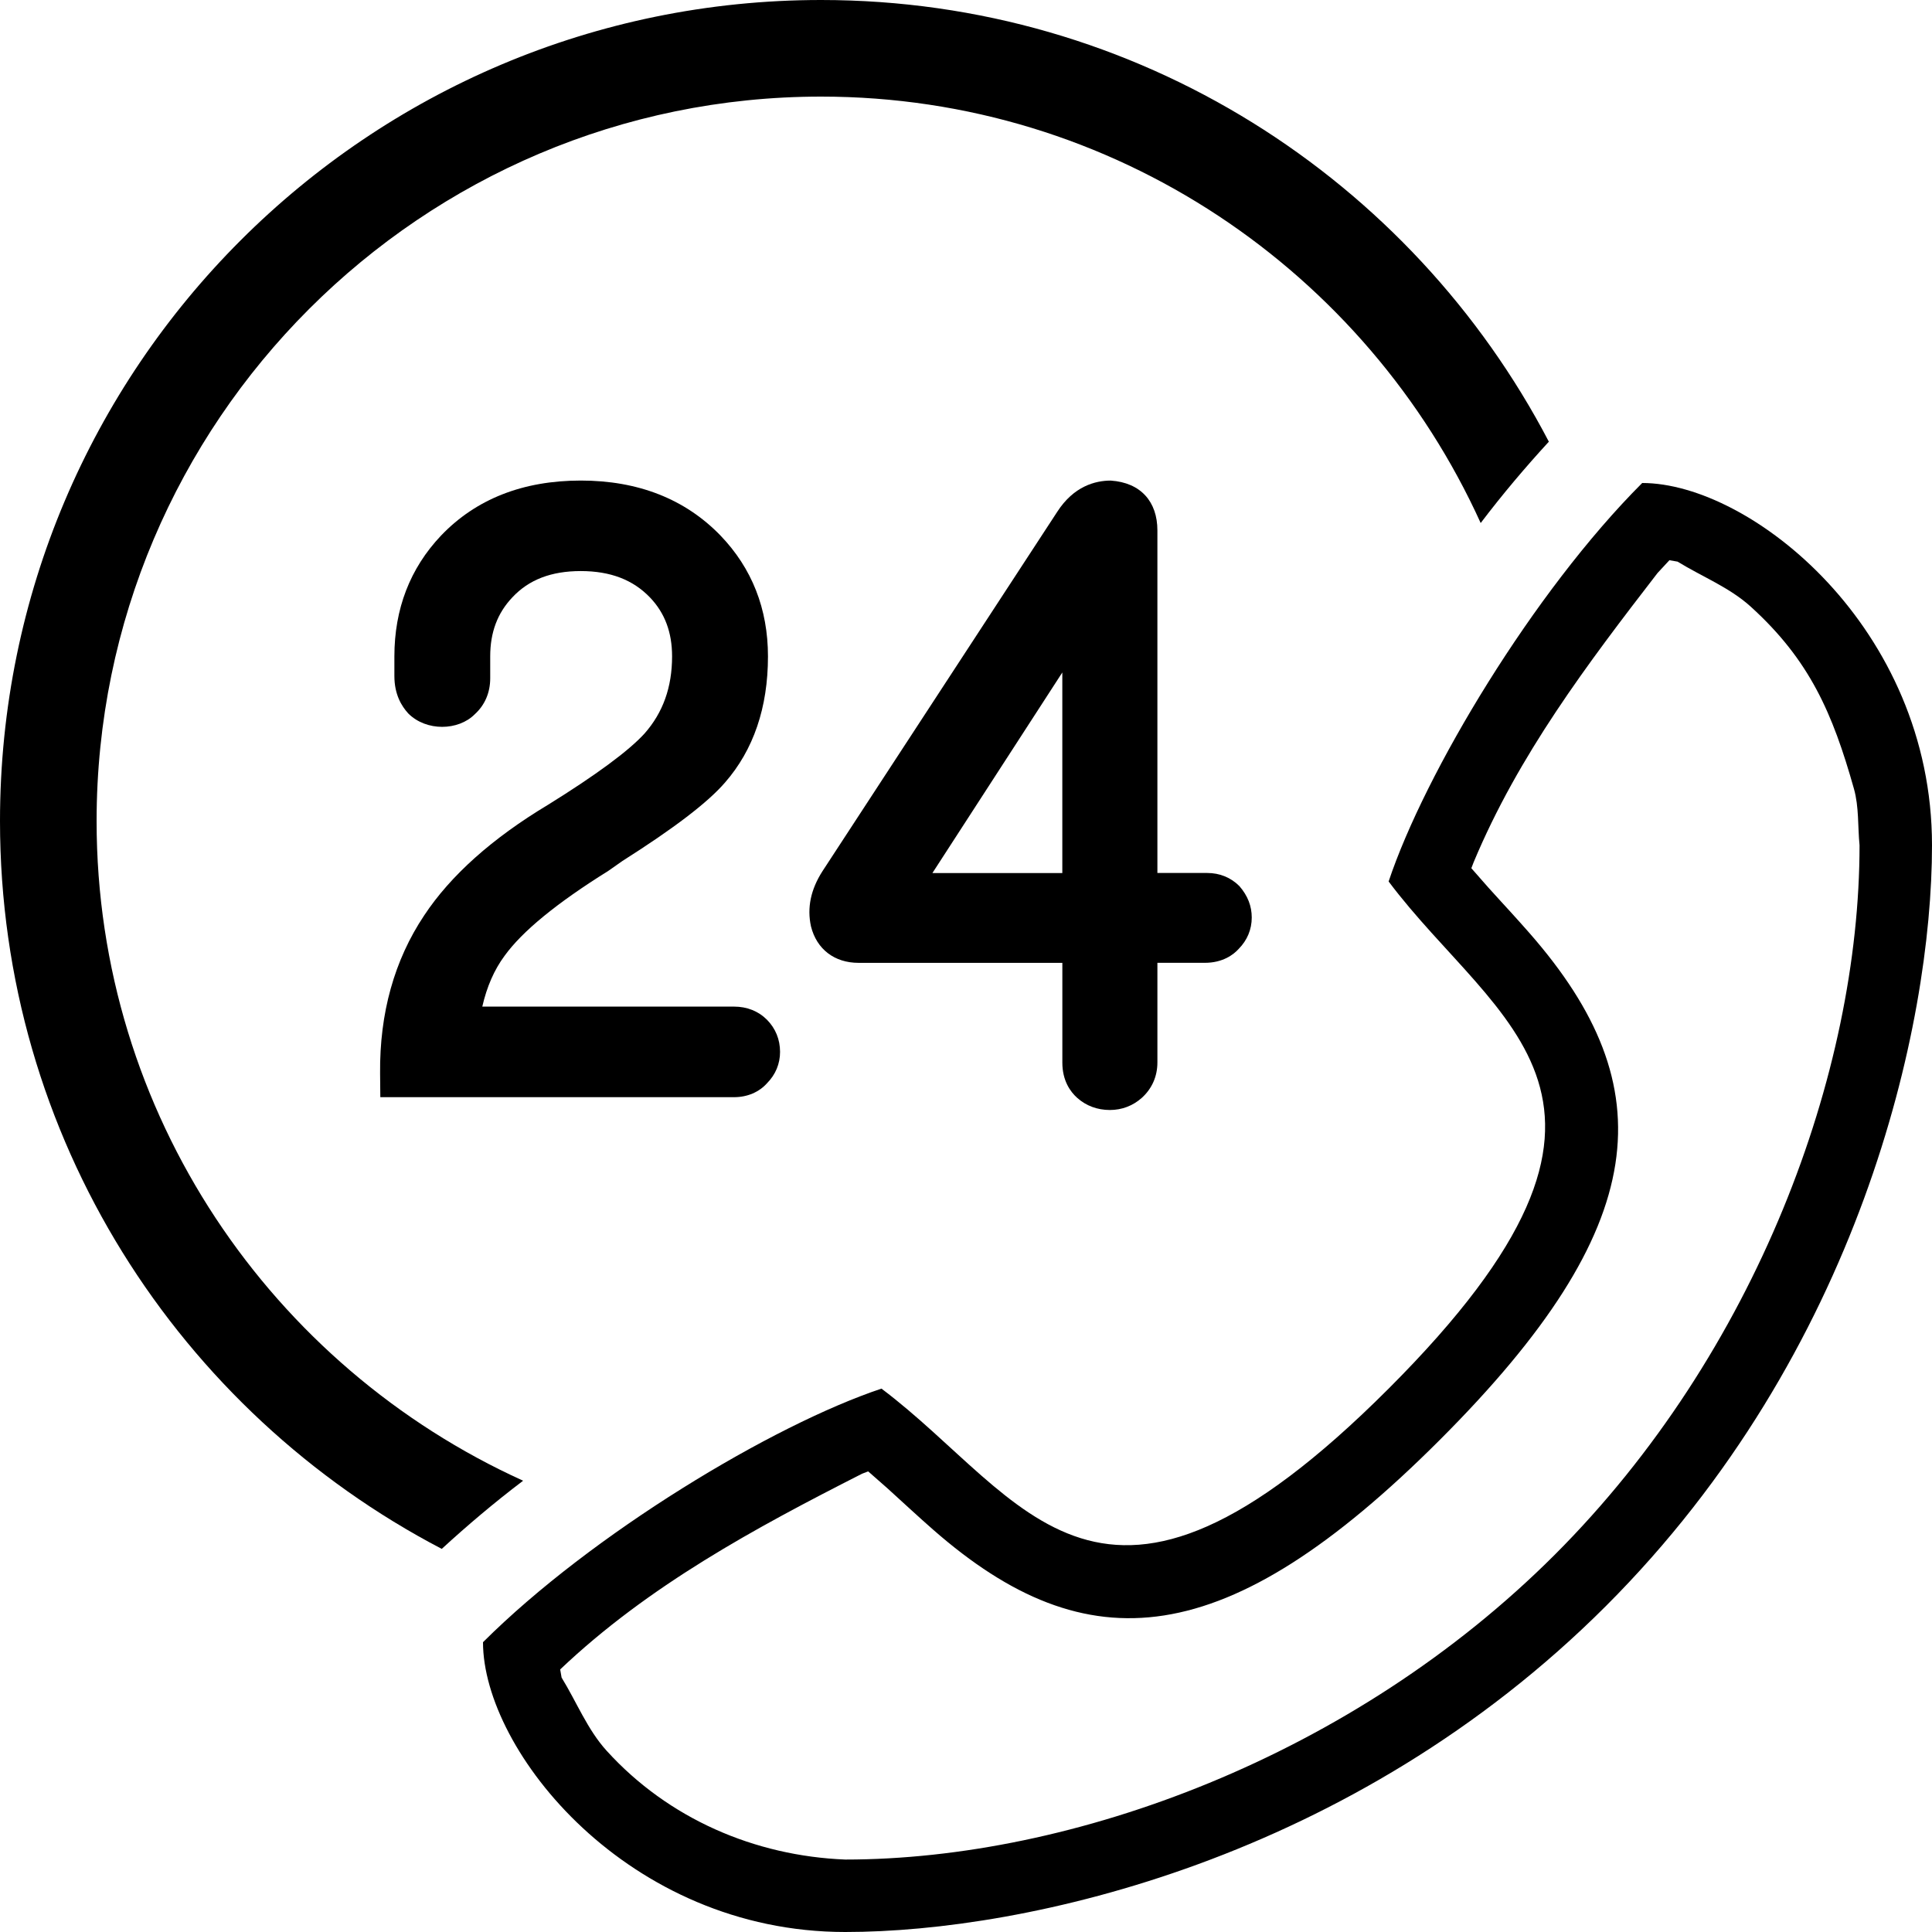 <?xml version="1.0" encoding="iso-8859-1"?>
<!-- Uploaded to: SVG Repo, www.svgrepo.com, Generator: SVG Repo Mixer Tools -->
<svg fill="#000000" height="800px" width="800px" version="1.1" id="Layer_1" xmlns="http://www.w3.org/2000/svg" xmlns:xlink="http://www.w3.org/1999/xlink" 
	 viewBox="0 0 512 512" xml:space="preserve">
<g>
	<g>
		<path d="M435.2,128c-28.8,28.8-57.6,76.8-67.2,105.6c28.8,38.4,76.8,57.6,0,134.4s-96,28.877-134.4,0
			c-28.8,9.6-76.8,38.477-105.6,67.2c0,28.8,38.4,76.8,96,76.8c48,0,134.4-19.2,201.6-86.4S512,272,512,224
			C512,166.4,464,128,435.2,128z M412.023,412.023C358.494,465.545,284.177,492.8,224,492.8
			c-24.004-0.964-46.874-10.82-63.215-28.809c-5.112-5.623-7.97-12.937-11.955-19.413l-0.375-2.159
			c23.347-22.17,51.601-37.444,80.017-51.874l1.604-0.614l5.06,4.446c1.374,1.246,6.613,6.042,5.982,5.461
			c2.492,2.278,4.369,3.959,6.238,5.598c40.721,35.644,77.611,32.768,134.221-23.859c56.61-56.602,59.469-93.474,23.825-134.221
			c-1.621-1.852-3.294-3.712-5.547-6.195c0.546,0.606-4.19-4.565-5.41-5.931l-4.523-5.146l0.631-1.638
			c11.827-28.314,30.131-52.531,48.708-76.587l3.149-3.396l2.167,0.375c6.468,3.985,13.79,6.835,19.413,11.955
			c15.616,14.182,21.666,28.194,27.324,48.239c1.365,4.83,0.99,9.984,1.485,14.976C492.8,284.177,465.545,358.494,412.023,412.023z"
			/>
	</g>
</g>
<g>
	<g>
		<path d="M203.247,270.234c-2.278-2.278-5.291-3.473-8.721-3.473h-66.714c1.203-5.274,3.174-9.779,5.896-13.449
			c4.685-6.502,13.841-14.003,27.486-22.511l3.746-2.628c13.739-8.713,22.647-15.522,27.204-20.804
			c7.552-8.653,11.375-19.891,11.375-33.417c0-12.587-4.241-23.364-12.604-32.051c-9.353-9.651-21.803-14.549-37-14.549
			c-15.352,0-27.81,4.915-37.052,14.601c-8.201,8.661-12.348,19.422-12.348,32v5.197c0,4.864,1.877,7.953,3.678,9.924
			c4.804,4.804,13.278,4.591,17.621,0.213c2.671-2.423,4.096-5.726,4.096-9.54v-5.803c0-6.366,1.911-11.46,5.871-15.642
			c4.378-4.685,10.308-6.963,18.125-6.963c7.851,0,13.85,2.304,18.364,7.014c3.925,4.122,5.837,9.225,5.837,15.59
			c0,8.201-2.423,14.925-7.313,20.463c-4.207,4.608-12.834,10.965-25.557,18.867c-14.788,8.875-25.839,18.748-32.836,29.338
			c-7.902,11.836-11.827,25.916-11.674,41.813l0.06,6.34h93.739c3.558,0,6.665-1.365,8.747-3.703
			c2.261-2.287,3.447-5.154,3.447-8.303C206.72,275.482,205.534,272.546,203.247,270.234z"/>
	</g>
</g>
<g>
	<g>
		<path d="M328.448,234.82c-2.278-2.278-5.222-3.473-8.525-3.473h-13.201v-90.786c0-7.612-4.412-12.664-12.365-13.201
			c-4.036,0-9.779,1.434-14.199,8.303l-62.216,95.241c-3.072,4.804-4.113,9.651-3.021,14.609c1.51,6.042,6.221,9.651,12.612,9.651
			h53.999v26.402c-0.008,4.838,2.133,7.757,3.917,9.361c2.364,2.125,5.359,3.234,8.678,3.234c3.174,0,6.11-1.109,8.499-3.251
			c2.671-2.44,4.096-5.666,4.096-9.353v-26.402h12.604c4.659,0,7.561-2.133,8.951-3.703c2.261-2.287,3.447-5.154,3.447-8.303
			C331.725,240.171,330.701,237.414,328.448,234.82z M281.523,231.364H247.1l34.424-53.154V231.364z"/>
	</g>
</g>
<g>
	<g>
		<path d="M217.6,0C97.425,0,0,97.425,0,217.6c0,83.883,47.531,156.553,117.069,192.87c6.741-6.187,13.909-12.262,21.564-18.065
			C72.081,362.223,25.6,295.305,25.6,217.6c0-105.865,86.135-192,192-192c77.696,0,144.606,46.473,174.797,113.007
			c5.803-7.654,11.878-14.822,18.065-21.555C374.144,47.531,301.474,0,217.6,0z"/>
	</g>
</g>
</svg>